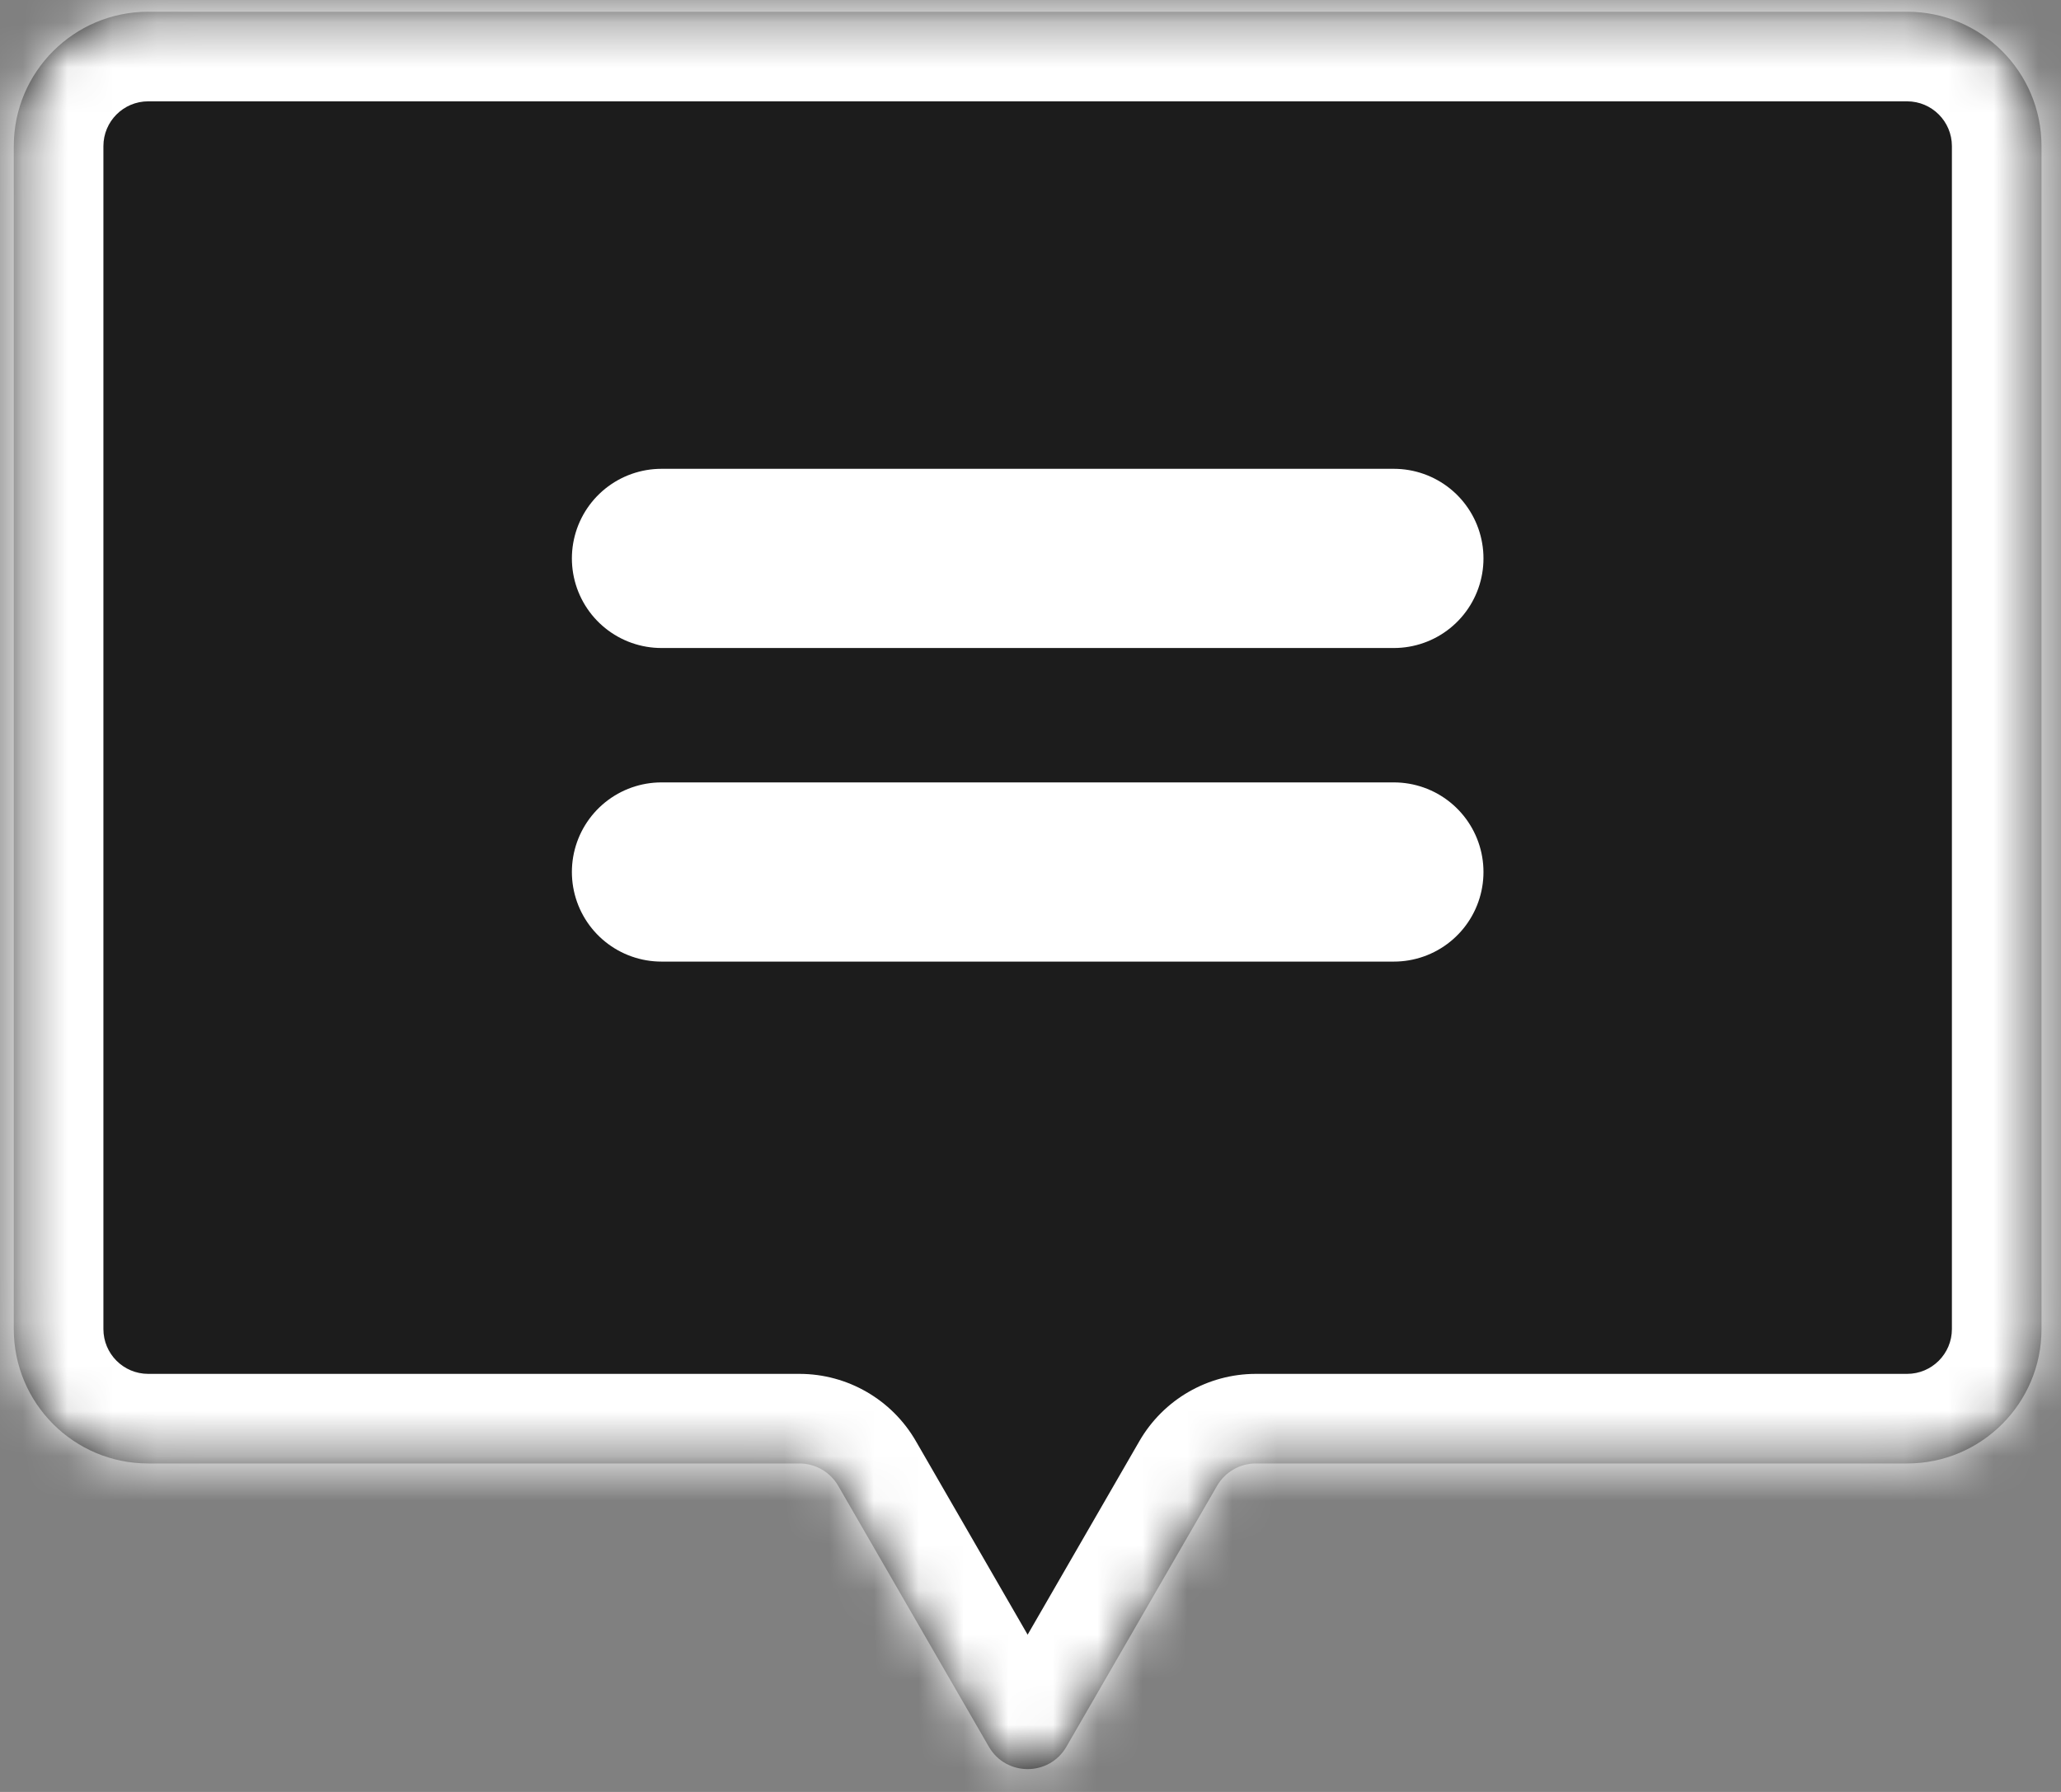 <svg width="46" height="40" viewBox="0 0 46 40" fill="none" xmlns="http://www.w3.org/2000/svg">
<rect x="0" y="0" width="46" height="40" fill="#808080" stroke="none"/>
<mask id="path-1-inside-1" fill="white">
<path fill-rule="evenodd" clip-rule="evenodd" d="M3.308 0.262C1.651 0.262 0.308 1.605 0.308 3.262V29.668C0.308 31.325 1.651 32.668 3.308 32.668H17.842C18.2 32.668 18.53 32.859 18.709 33.168L22.07 38.99C22.455 39.657 23.417 39.657 23.802 38.99L27.163 33.168C27.342 32.859 27.672 32.668 28.03 32.668H42.565C44.222 32.668 45.565 31.325 45.565 29.668V3.262C45.565 1.605 44.222 0.262 42.565 0.262H3.308Z"/>
</mask>
<path fill-rule="evenodd" clip-rule="evenodd" d="M3.308 0.262C1.651 0.262 0.308 1.605 0.308 3.262V29.668C0.308 31.325 1.651 32.668 3.308 32.668H17.842C18.2 32.668 18.53 32.859 18.709 33.168L22.07 38.99C22.455 39.657 23.417 39.657 23.802 38.99L27.163 33.168C27.342 32.859 27.672 32.668 28.03 32.668H42.565C44.222 32.668 45.565 31.325 45.565 29.668V3.262C45.565 1.605 44.222 0.262 42.565 0.262H3.308Z" fill="#1C1C1C"/>
<path d="M27.163 33.168L28.896 34.168L27.163 33.168ZM22.07 38.99L23.802 37.99L22.07 38.99ZM23.802 38.99L22.07 37.99L23.802 38.99ZM2.308 3.262C2.308 2.71 2.755 2.262 3.308 2.262V-1.738C0.546 -1.738 -1.692 0.5 -1.692 3.262H2.308ZM2.308 29.668V3.262H-1.692V29.668H2.308ZM3.308 30.668C2.755 30.668 2.308 30.22 2.308 29.668H-1.692C-1.692 32.43 0.546 34.668 3.308 34.668V30.668ZM17.842 30.668H3.308V34.668H17.842V30.668ZM23.802 37.99L20.441 32.168L16.976 34.168L20.338 39.99L23.802 37.99ZM25.431 32.168L22.07 37.99L25.534 39.99L28.896 34.168L25.431 32.168ZM42.565 30.668H28.03V34.668H42.565V30.668ZM43.565 29.668C43.565 30.22 43.117 30.668 42.565 30.668V34.668C45.326 34.668 47.565 32.43 47.565 29.668H43.565ZM43.565 3.262V29.668H47.565V3.262H43.565ZM42.565 2.262C43.117 2.262 43.565 2.71 43.565 3.262H47.565C47.565 0.5 45.326 -1.738 42.565 -1.738V2.262ZM3.308 2.262H42.565V-1.738H3.308V2.262ZM28.896 34.168C28.717 34.478 28.387 34.668 28.03 34.668V30.668C26.958 30.668 25.967 31.24 25.431 32.168L28.896 34.168ZM20.338 39.99C21.493 41.99 24.379 41.99 25.534 39.99L22.07 37.99C22.455 37.324 23.417 37.324 23.802 37.99L20.338 39.99ZM17.842 34.668C17.485 34.668 17.155 34.478 16.976 34.168L20.441 32.168C19.905 31.24 18.914 30.668 17.842 30.668V34.668Z" fill="white" mask="url(#path-1-inside-1)"/>
<line x1="14.764" y1="12.465" x2="31.11" y2="12.465" stroke="white" stroke-width="4" stroke-linecap="round"/>
<line x1="14.764" y1="19.465" x2="31.11" y2="19.465" stroke="white" stroke-width="4" stroke-linecap="round"/>
</svg>
